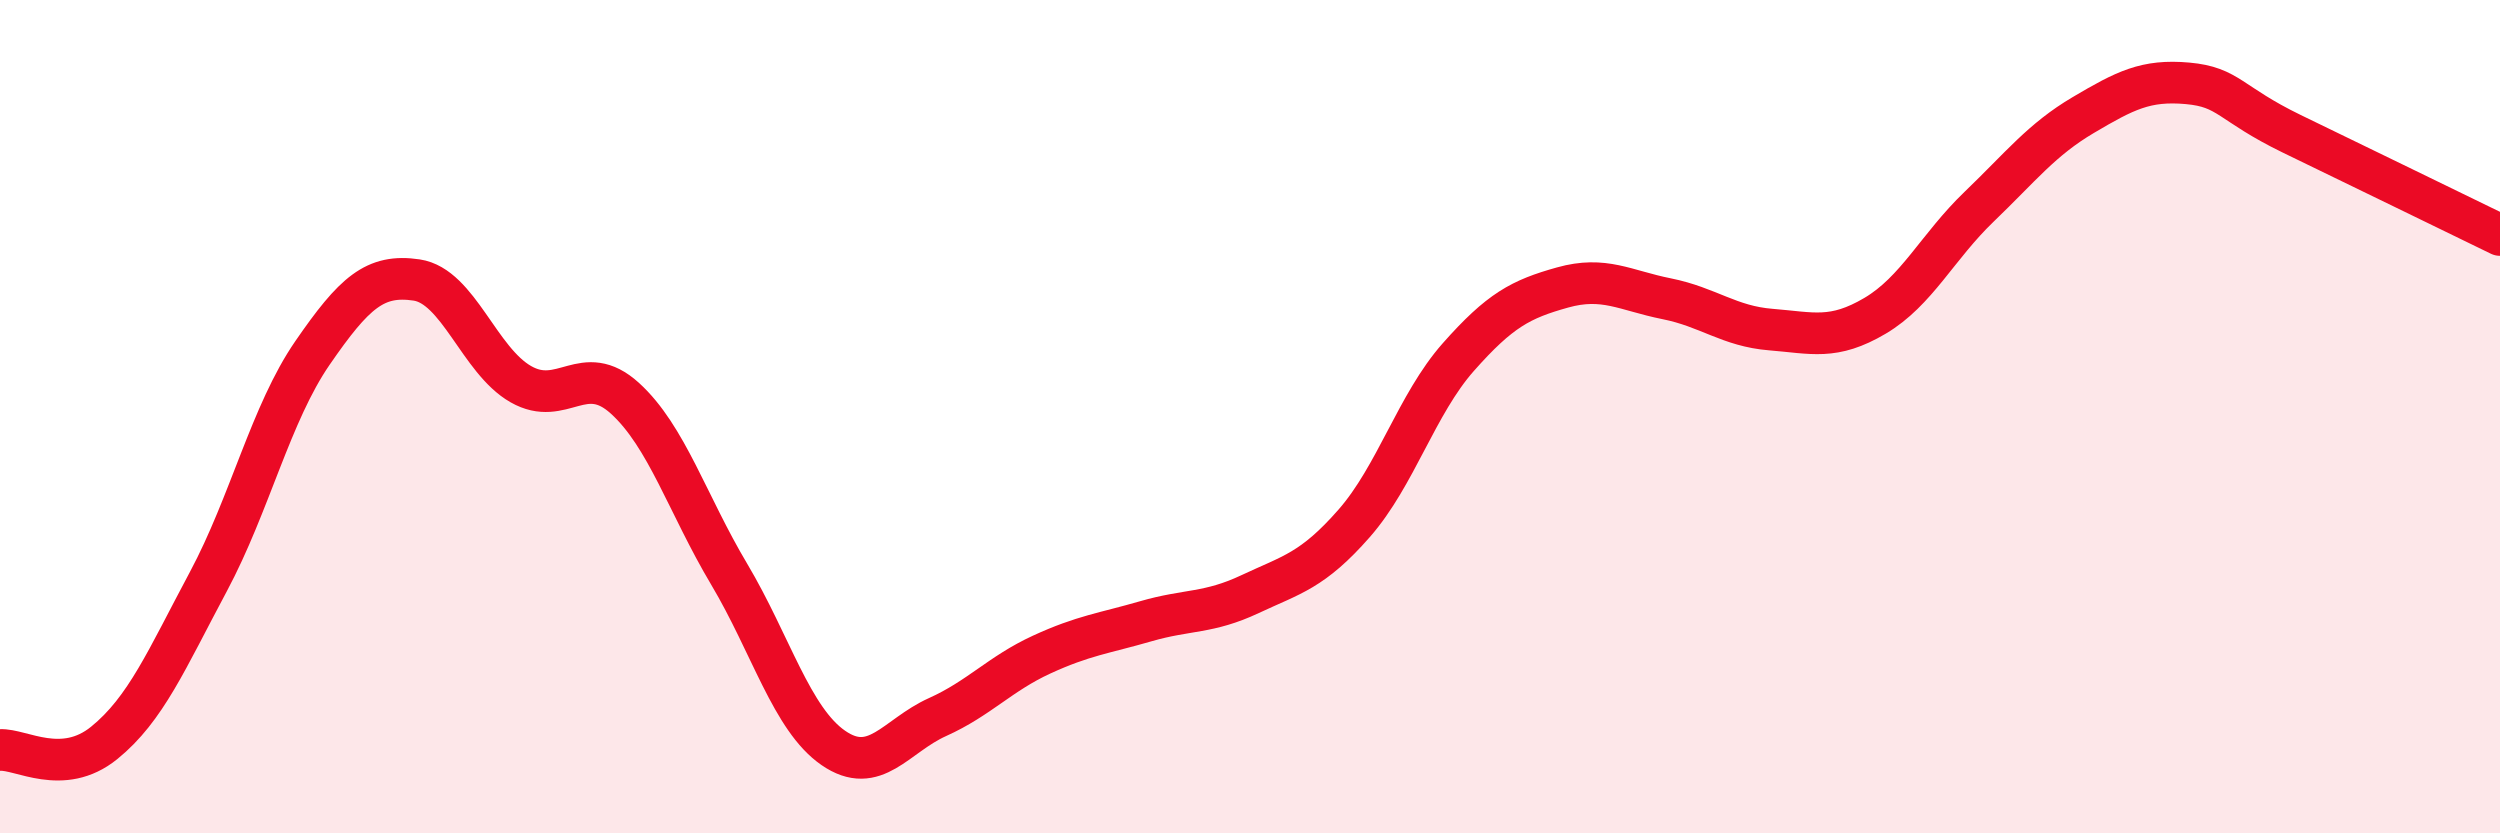 
    <svg width="60" height="20" viewBox="0 0 60 20" xmlns="http://www.w3.org/2000/svg">
      <path
        d="M 0,18 C 0.5,17.97 1.5,18.64 2.5,17.83 C 3.5,17.02 4,15.83 5,13.96 C 6,12.09 6.5,9.92 7.5,8.47 C 8.5,7.02 9,6.57 10,6.72 C 11,6.87 11.5,8.65 12.5,9.22 C 13.5,9.79 14,8.65 15,9.56 C 16,10.47 16.5,12.1 17.5,13.78 C 18.5,15.46 19,17.26 20,17.95 C 21,18.64 21.5,17.66 22.5,17.21 C 23.5,16.76 24,16.17 25,15.71 C 26,15.25 26.5,15.2 27.5,14.91 C 28.5,14.62 29,14.73 30,14.26 C 31,13.79 31.5,13.7 32.5,12.56 C 33.5,11.42 34,9.7 35,8.57 C 36,7.44 36.5,7.18 37.5,6.9 C 38.5,6.62 39,6.97 40,7.17 C 41,7.37 41.5,7.83 42.5,7.91 C 43.5,7.99 44,8.17 45,7.58 C 46,6.99 46.5,5.92 47.5,4.96 C 48.5,4 49,3.35 50,2.76 C 51,2.17 51.5,1.91 52.5,2 C 53.5,2.09 53.5,2.48 55,3.21 C 56.5,3.94 59,5.15 60,5.64L60 20L0 20Z"
        fill="#EB0A25"
        opacity="0.1"
        stroke-linecap="round"
        stroke-linejoin="round"
      />
      <path
        d="M 0,18 C 0.5,17.97 1.5,18.64 2.5,17.83 C 3.5,17.02 4,15.83 5,13.96 C 6,12.09 6.5,9.92 7.5,8.47 C 8.5,7.02 9,6.57 10,6.72 C 11,6.87 11.5,8.65 12.5,9.22 C 13.5,9.79 14,8.65 15,9.56 C 16,10.47 16.5,12.1 17.5,13.78 C 18.5,15.46 19,17.26 20,17.95 C 21,18.64 21.5,17.66 22.5,17.21 C 23.5,16.76 24,16.17 25,15.71 C 26,15.25 26.5,15.2 27.5,14.91 C 28.5,14.62 29,14.73 30,14.26 C 31,13.79 31.5,13.7 32.5,12.56 C 33.5,11.42 34,9.7 35,8.57 C 36,7.44 36.5,7.18 37.5,6.9 C 38.5,6.62 39,6.97 40,7.17 C 41,7.37 41.5,7.83 42.5,7.91 C 43.5,7.99 44,8.17 45,7.58 C 46,6.99 46.5,5.92 47.5,4.96 C 48.5,4 49,3.35 50,2.76 C 51,2.17 51.5,1.91 52.5,2 C 53.5,2.09 53.5,2.48 55,3.21 C 56.5,3.94 59,5.15 60,5.64"
        stroke="#EB0A25"
        stroke-width="1"
        fill="none"
        stroke-linecap="round"
        stroke-linejoin="round"
      />
    </svg>
  
